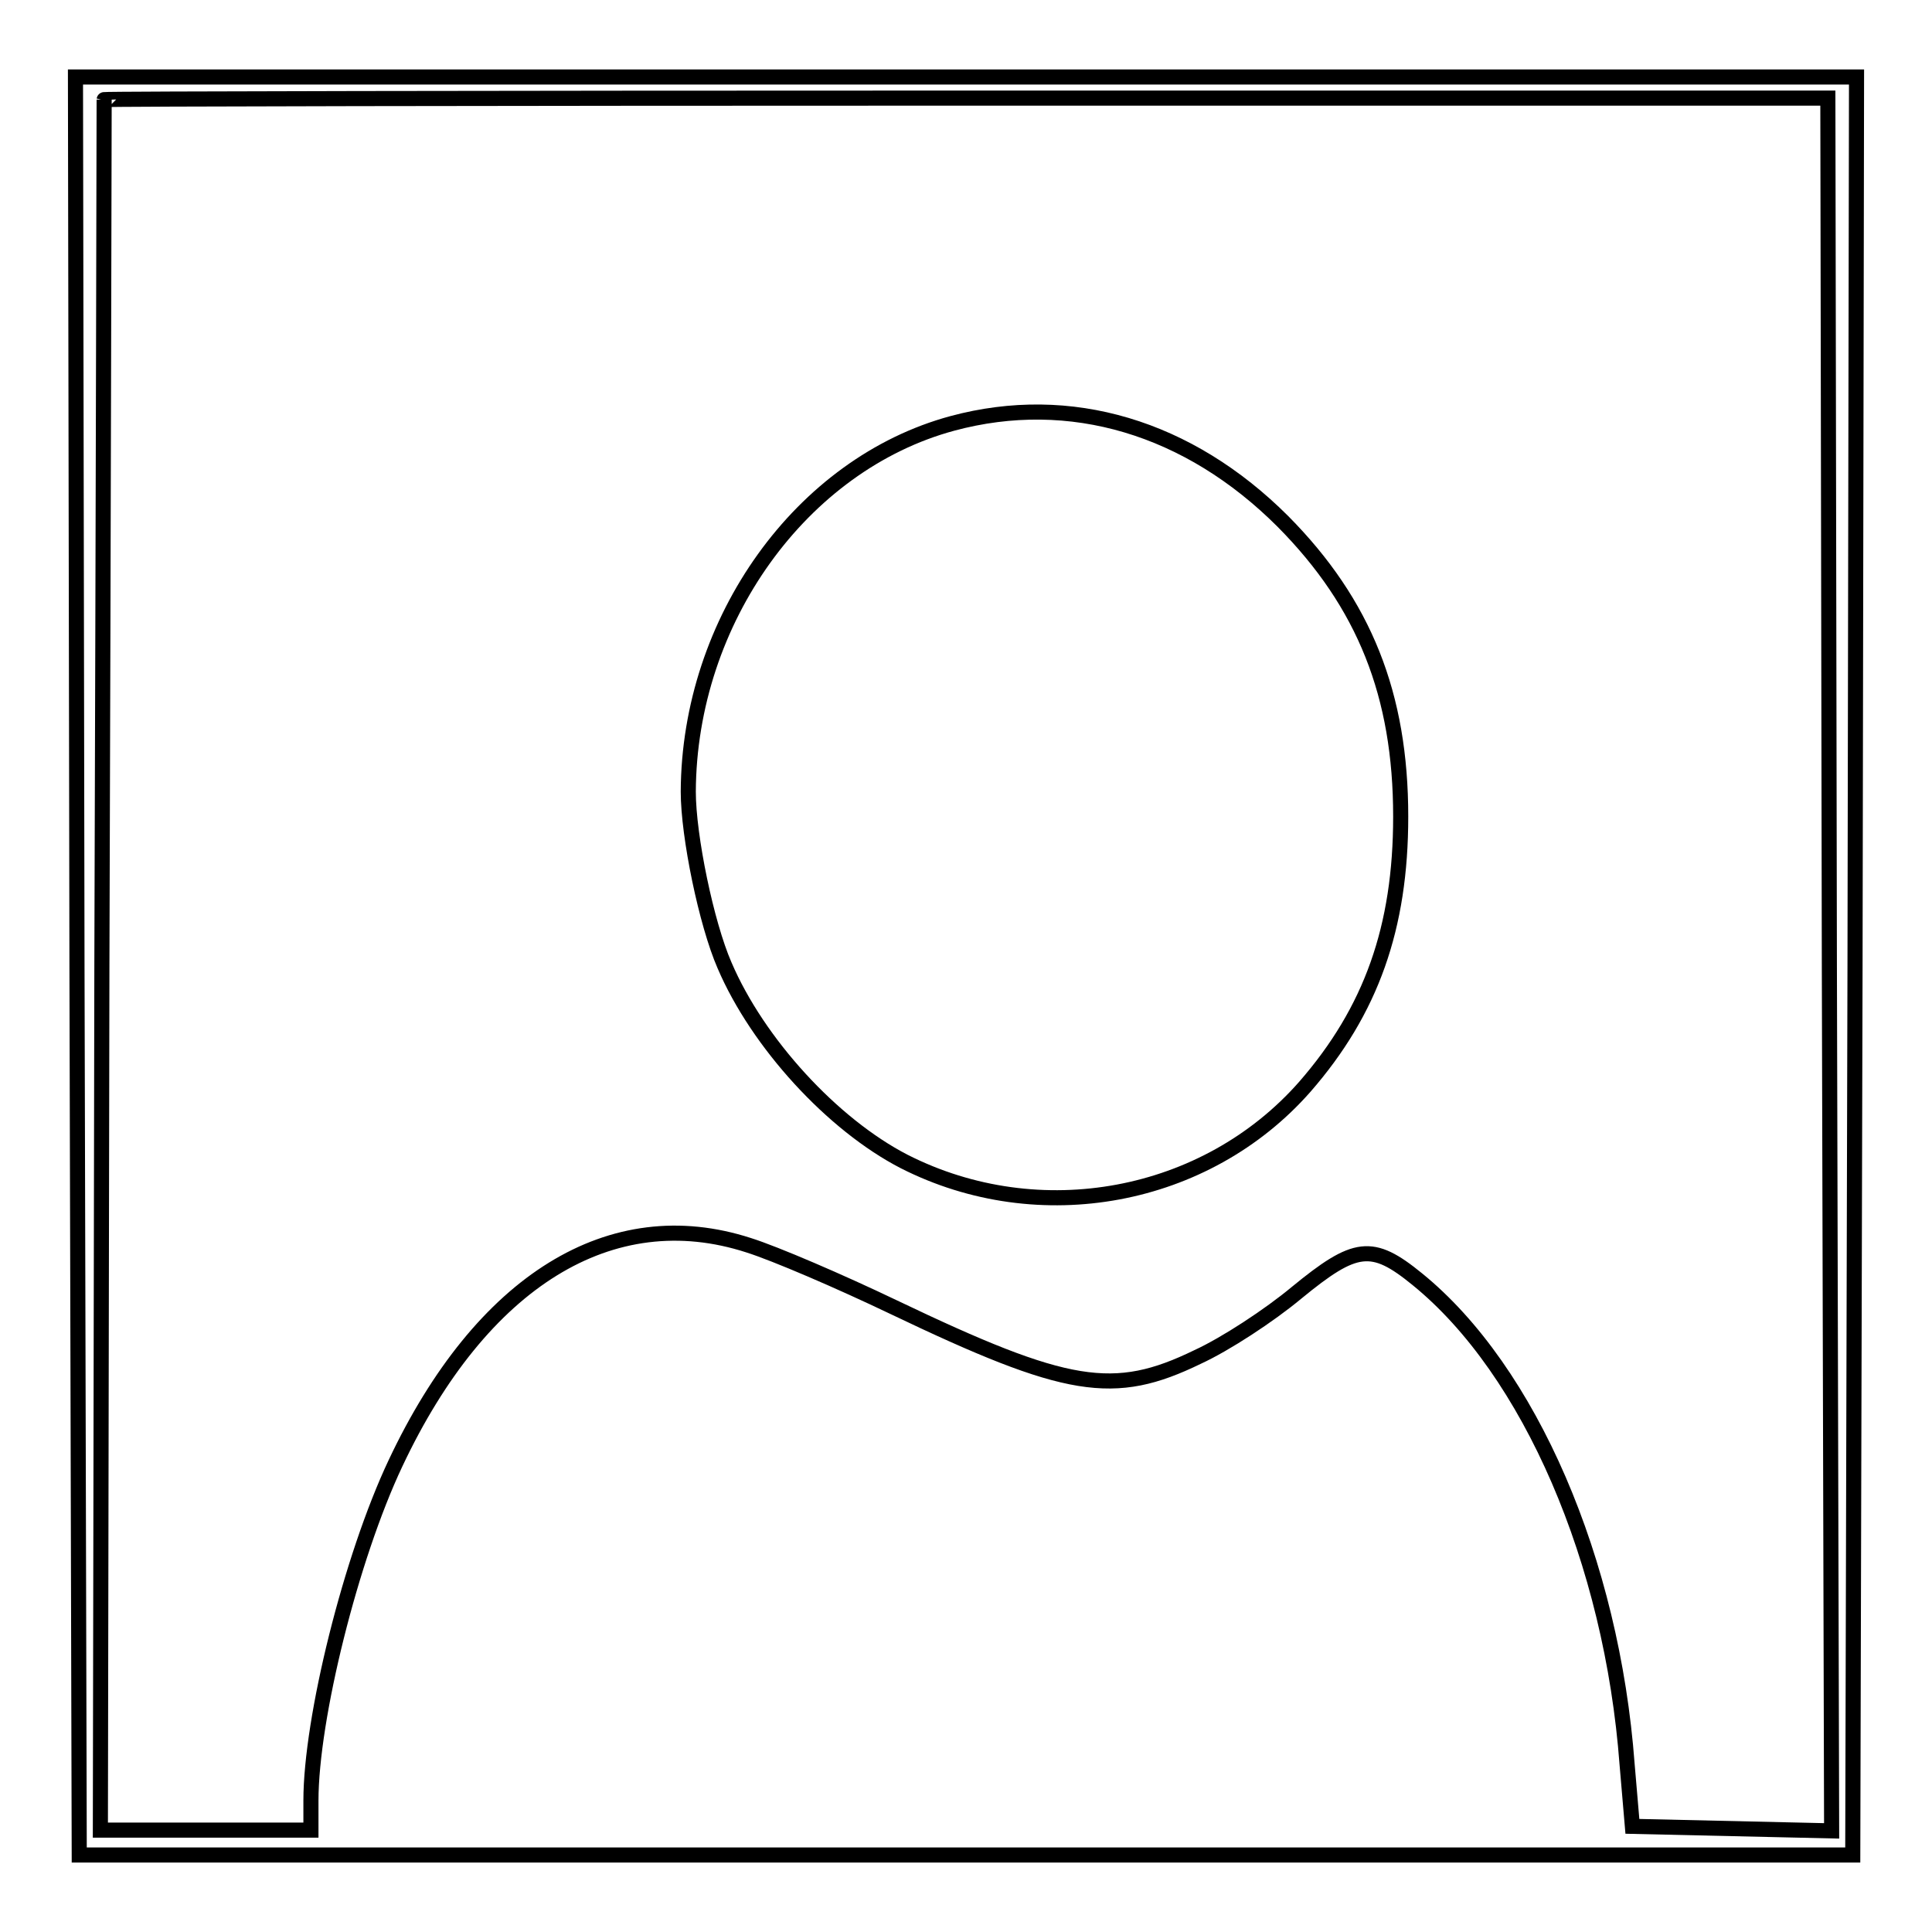 <?xml version="1.0" encoding="utf-8"?>
<!-- Svg Vector Icons : http://www.onlinewebfonts.com/icon -->
<!DOCTYPE svg PUBLIC "-//W3C//DTD SVG 1.1//EN" "http://www.w3.org/Graphics/SVG/1.1/DTD/svg11.dtd">
<svg version="1.1" xmlns="http://www.w3.org/2000/svg" xmlns:xlink="http://www.w3.org/1999/xlink" x="0px" y="0px" viewBox="0 0 256 256" enable-background="new 0 0 256 256" xml:space="preserve">
<g> <g> <path stroke-width="2" fill-opacity="0" stroke="#000000"  d="M10.2,128l0.3,117.8H128h117.5l0.3-117.8L246,10.2H128H10L10.2,128z M242.4,127.8l0.3,114.8l-13.2-0.3  l-13.2-0.3l-0.7-8.2c-2-26.9-12.9-52.2-27.8-64.3c-6-4.9-8.2-4.6-16,1.8c-3.6,3-9.4,6.8-13.1,8.5c-11.1,5.4-17.3,4.4-40.3-6.6  c-7.1-3.4-15.7-7.1-19.2-8.2c-18.2-5.9-35.4,4.7-46.8,28.9c-5.9,12.5-11.2,33.8-11.2,44.7v3.9H27.3h-14L13.5,128  c0.2-63,0.3-114.6,0.3-114.8c0-0.1,51.4-0.2,114.2-0.2h114.2L242.4,127.8z"/> <path stroke-width="2" fill-opacity="0" stroke="#000000"  d="M126.2,56.1c-20,5.4-34.9,26.1-35,48.8c0,5.9,2.4,17.5,4.8,23c4.4,10.3,14.3,21.1,23.8,26  c17.9,9.1,40,5,53.1-9.9c8.8-10.1,12.7-21.1,12.7-35.8c0-16.1-4.8-28.2-15.6-39.1C157.5,56.6,141.8,51.9,126.2,56.1z"/> </g></g>
</svg>